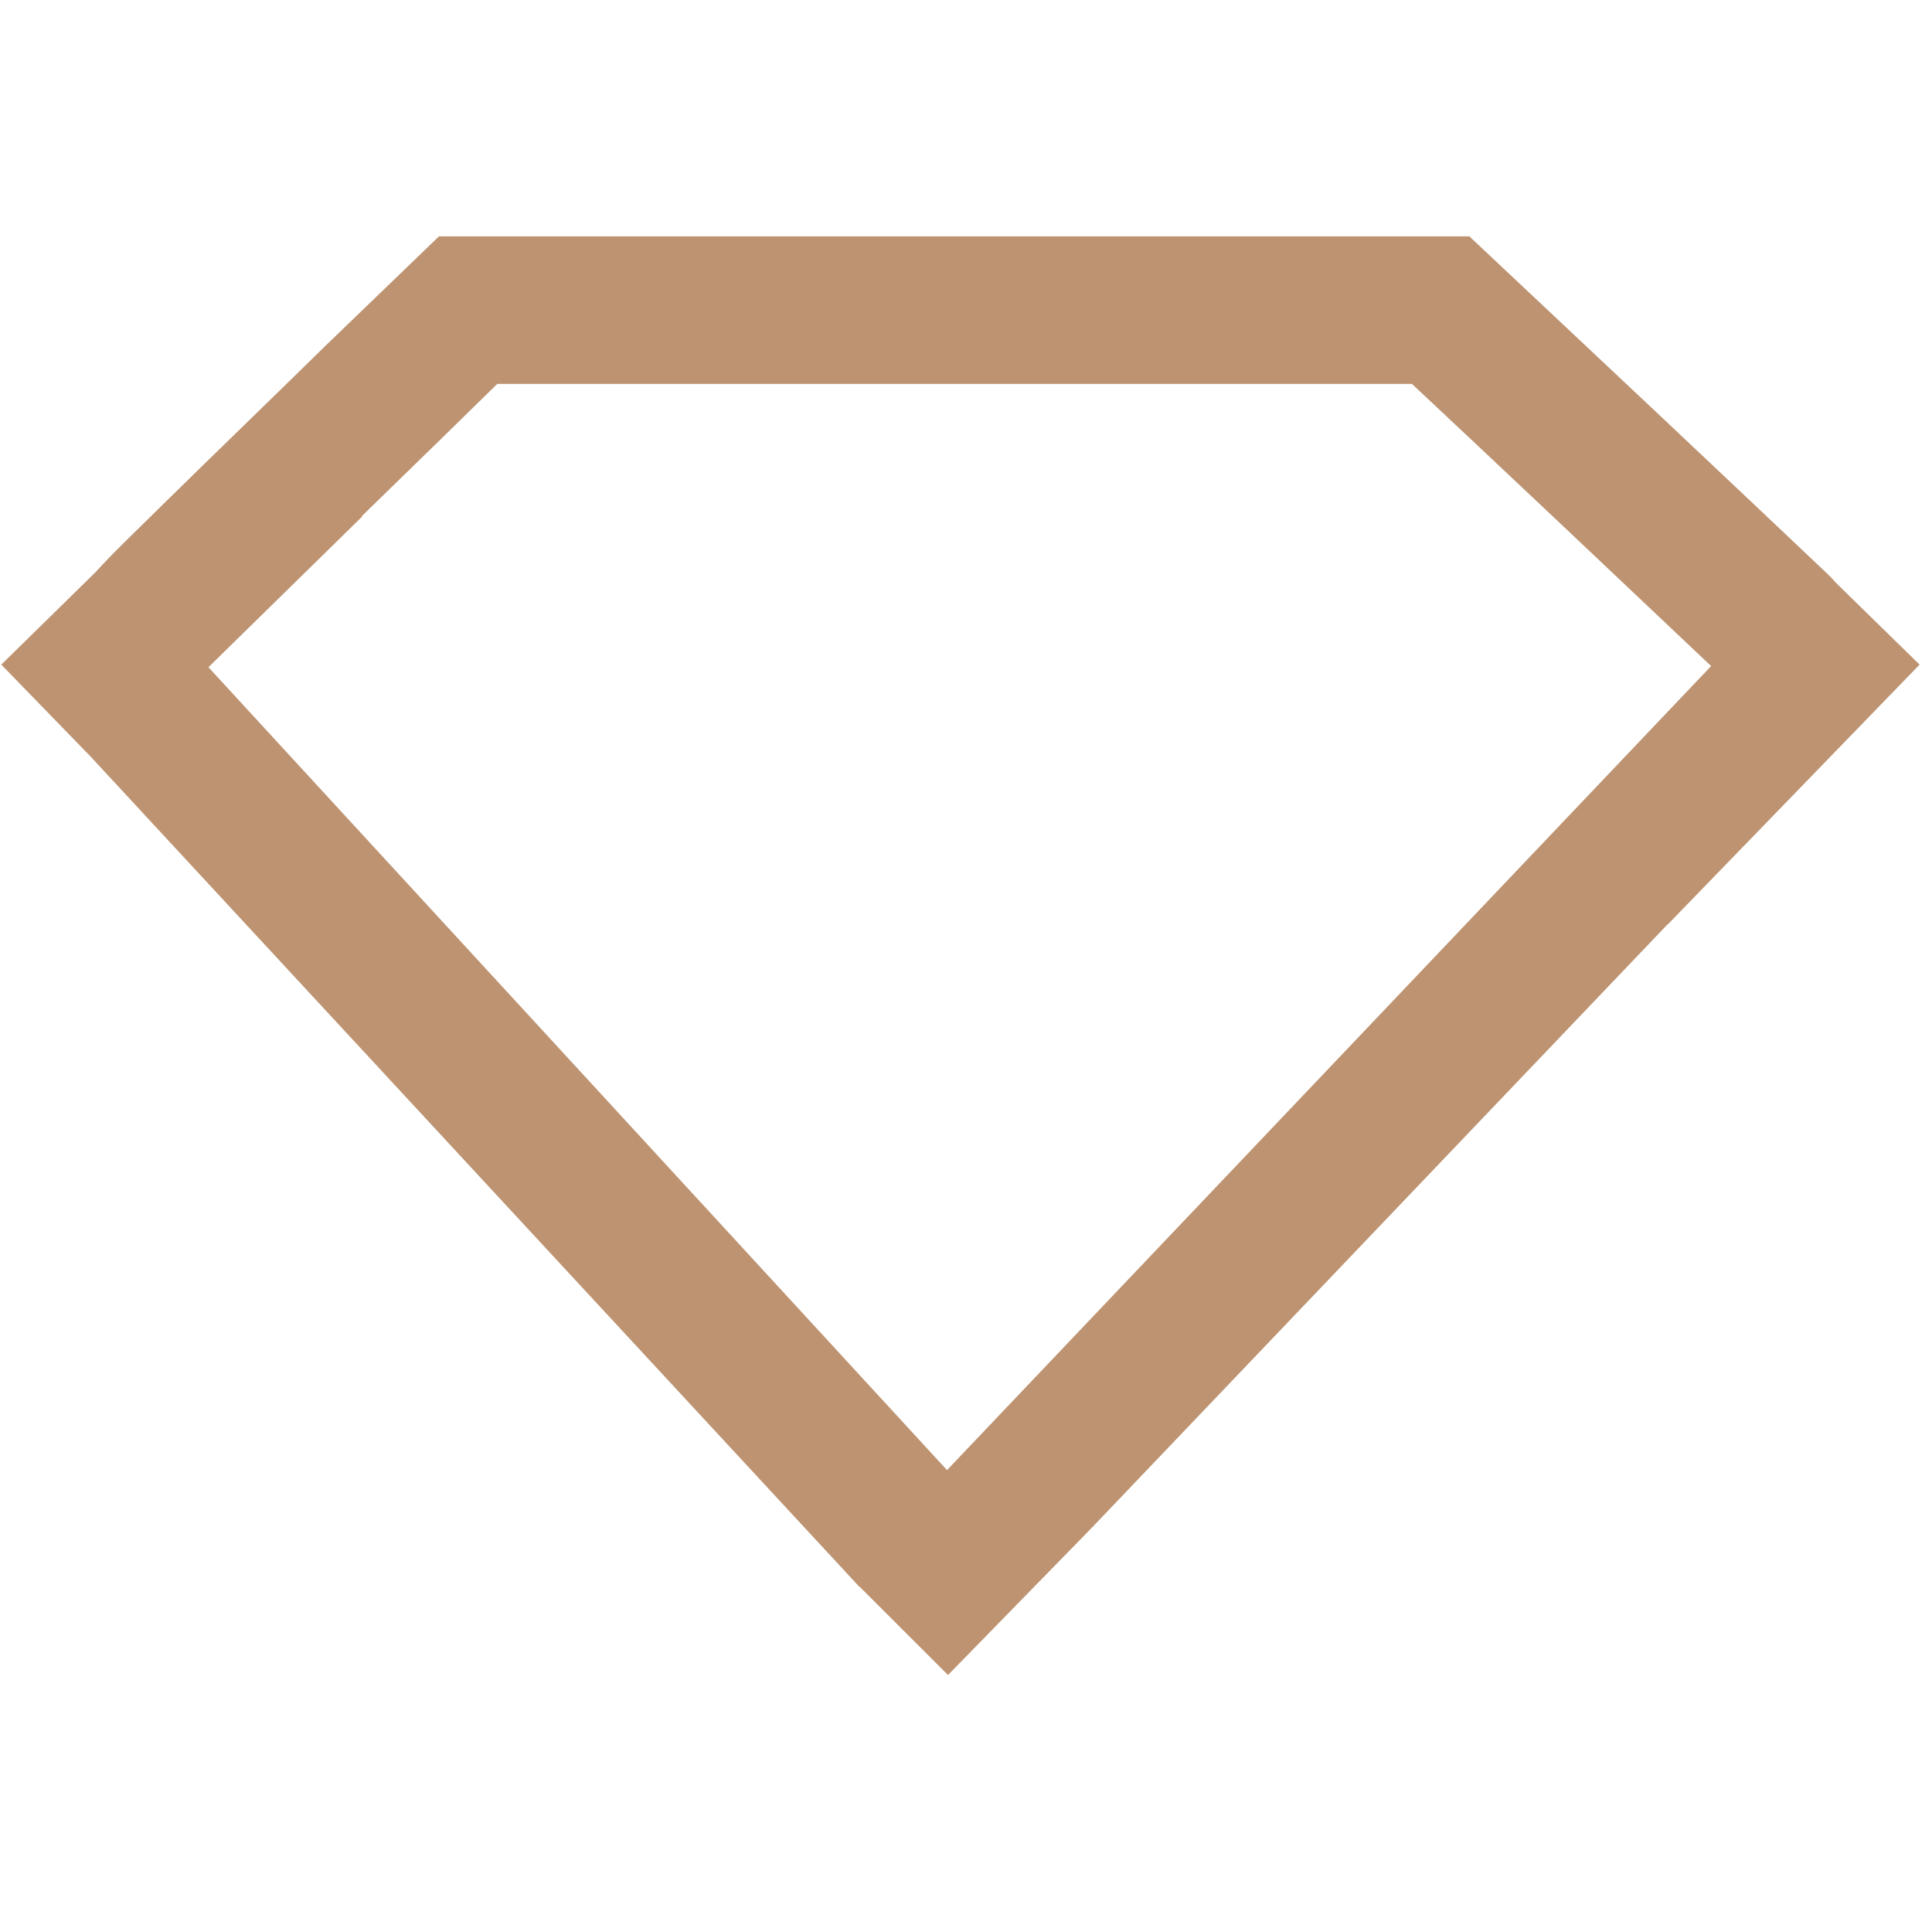 <svg width="141" height="140" viewBox="0 0 141 140" fill="none" xmlns="http://www.w3.org/2000/svg">
<path d="M106.943 17.992L120.316 30.568C122.827 32.936 125.338 35.304 127.594 37.437L132.844 42.405L133.153 42.712C133.26 42.825 133.363 42.941 133.463 43.058L139.049 48.522L121.72 66.405L121.704 66.389L79.133 111.007L69.181 121.197L63.043 115.064L63.031 115.064L7.177 54.737L1.138 48.52L7.466 42.314C8.103 41.616 8.822 40.869 9.569 40.137C13.402 36.357 17.337 32.526 21.118 28.849C22.169 27.82 23.23 26.784 24.295 25.744L32.334 17.992H106.943ZM35.994 27.276C33.17 30.042 30.323 32.832 27.549 35.523L27.548 35.522C26.827 36.222 26.103 36.93 25.374 37.64L25.404 37.671L14.73 48.135C14.552 48.324 14.377 48.512 14.206 48.696L69.108 108.38L125.928 48.584C120.24 43.197 109.643 33.174 103.334 27.276H35.994Z" fill="#BD9371"/>
<path d="M107.235 17.25L107.448 17.45L120.821 30.026L120.822 30.027L128.1 36.896L133.351 41.864L133.358 41.871L133.364 41.877L133.673 42.184L133.68 42.192L133.687 42.199C133.795 42.313 133.897 42.428 133.993 42.541L140.094 48.507L121.726 67.461L121.715 67.449L79.665 111.52L79.66 111.526L69.187 122.25L62.712 115.781L62.685 115.779L62.491 115.569L6.648 55.255L0.094 48.507L6.938 41.794C7.58 41.092 8.303 40.341 9.053 39.606C12.888 35.824 16.824 31.992 20.605 28.316C21.655 27.287 22.716 26.251 23.78 25.211L23.783 25.209L32.037 17.25H107.235ZM24.807 26.279L21.634 29.38L21.632 29.382C17.851 33.059 13.917 36.888 10.086 40.666L10.084 40.668C9.348 41.391 8.638 42.128 8.011 42.815L7.997 42.831L7.982 42.845L2.182 48.532L7.706 54.219L7.712 54.225L7.717 54.232L63.424 114.398L69.174 120.143L78.606 110.487L121.171 65.876L121.693 65.328L121.712 65.348L138.004 48.535L132.947 43.589L132.923 43.566L132.902 43.541C132.81 43.434 132.72 43.332 132.628 43.234L132.324 42.932L127.087 37.977C124.832 35.845 122.321 33.477 119.812 31.11L106.651 18.734H32.631L24.807 26.279ZM103.624 26.534L103.837 26.733C110.148 32.633 120.747 42.657 126.435 48.044L126.976 48.556L69.099 109.464L13.199 48.694L13.666 48.191C13.838 48.005 14.014 47.817 14.192 47.627L14.203 47.615L14.214 47.604L24.361 37.656L24.331 37.624L24.86 37.108C25.587 36.398 26.313 35.69 27.034 34.988L27.556 34.481C30.163 31.949 32.831 29.337 35.478 26.745L35.694 26.534H103.624ZM36.294 28.018C33.541 30.714 30.766 33.433 28.061 36.057L27.54 36.563C27.167 36.926 26.793 37.29 26.418 37.656L26.447 37.686L15.251 48.66C15.239 48.673 15.226 48.686 15.214 48.699L69.115 107.296L124.88 48.612C119.149 43.185 109.176 33.754 103.044 28.018H36.294Z" fill="#BD9371"/>
</svg>
